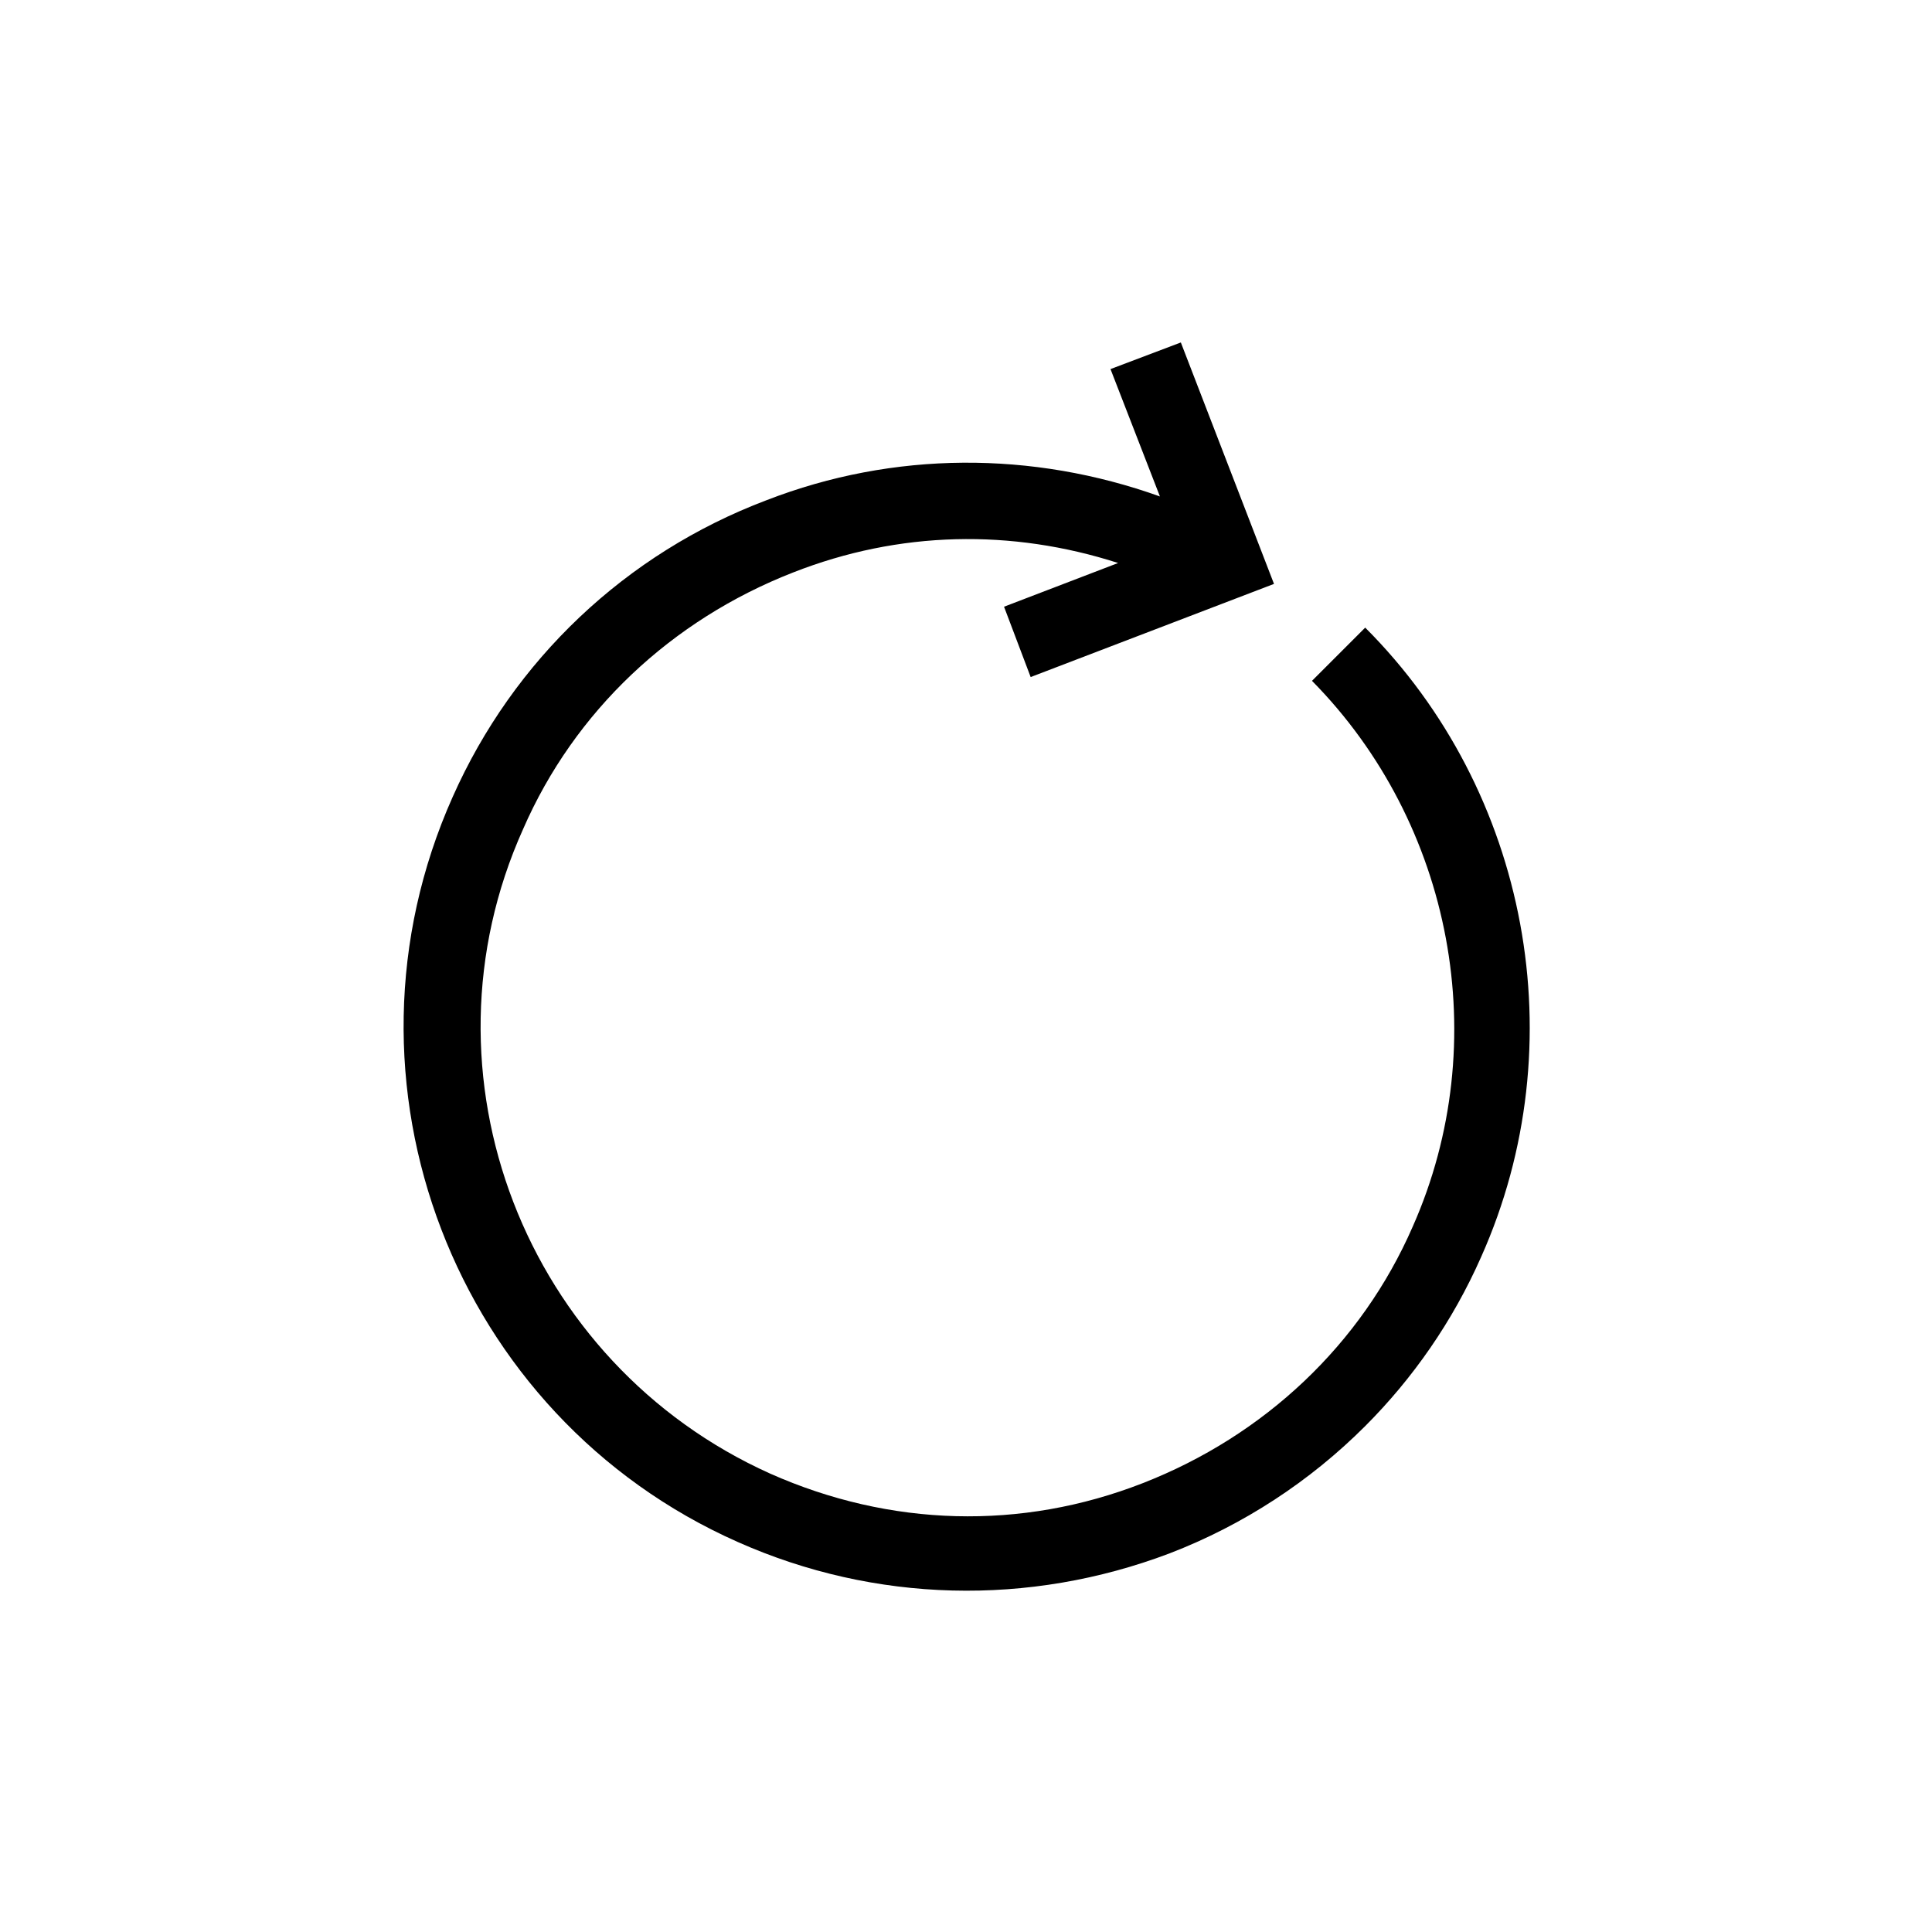 <?xml version="1.0" encoding="UTF-8"?>
<!-- The Best Svg Icon site in the world: iconSvg.co, Visit us! https://iconsvg.co -->
<svg fill="#000000" width="800px" height="800px" version="1.1" viewBox="144 144 512 512" xmlns="http://www.w3.org/2000/svg">
 <path d="m491.69 324.43 14.105-14.105c43.328 43.328 55.922 110.34 30.73 166.76-7.559 17.129-18.137 32.242-30.73 44.84-14.609 14.609-32.242 26.199-51.891 33.754-37.281 14.105-78.09 13.098-114.36-3.023-75.066-33.25-109.33-121.92-75.57-197.49 16.121-36.273 45.848-64.488 83.129-78.594 33.754-13.098 70.535-13.098 104.29-1.008l-13.098-33.754 18.641-7.055 24.688 63.984-64.488 24.688-7.055-18.641 30.23-11.586c-28.215-9.07-57.938-8.566-86.152 2.519-32.242 12.594-57.938 36.777-71.539 68.016-29.223 64.992 0.504 141.57 65.496 170.79 31.738 14.105 66.504 15.113 98.746 2.519s57.938-36.777 71.539-68.016c21.66-48.875 10.574-106.82-26.707-144.6z"/>
</svg>